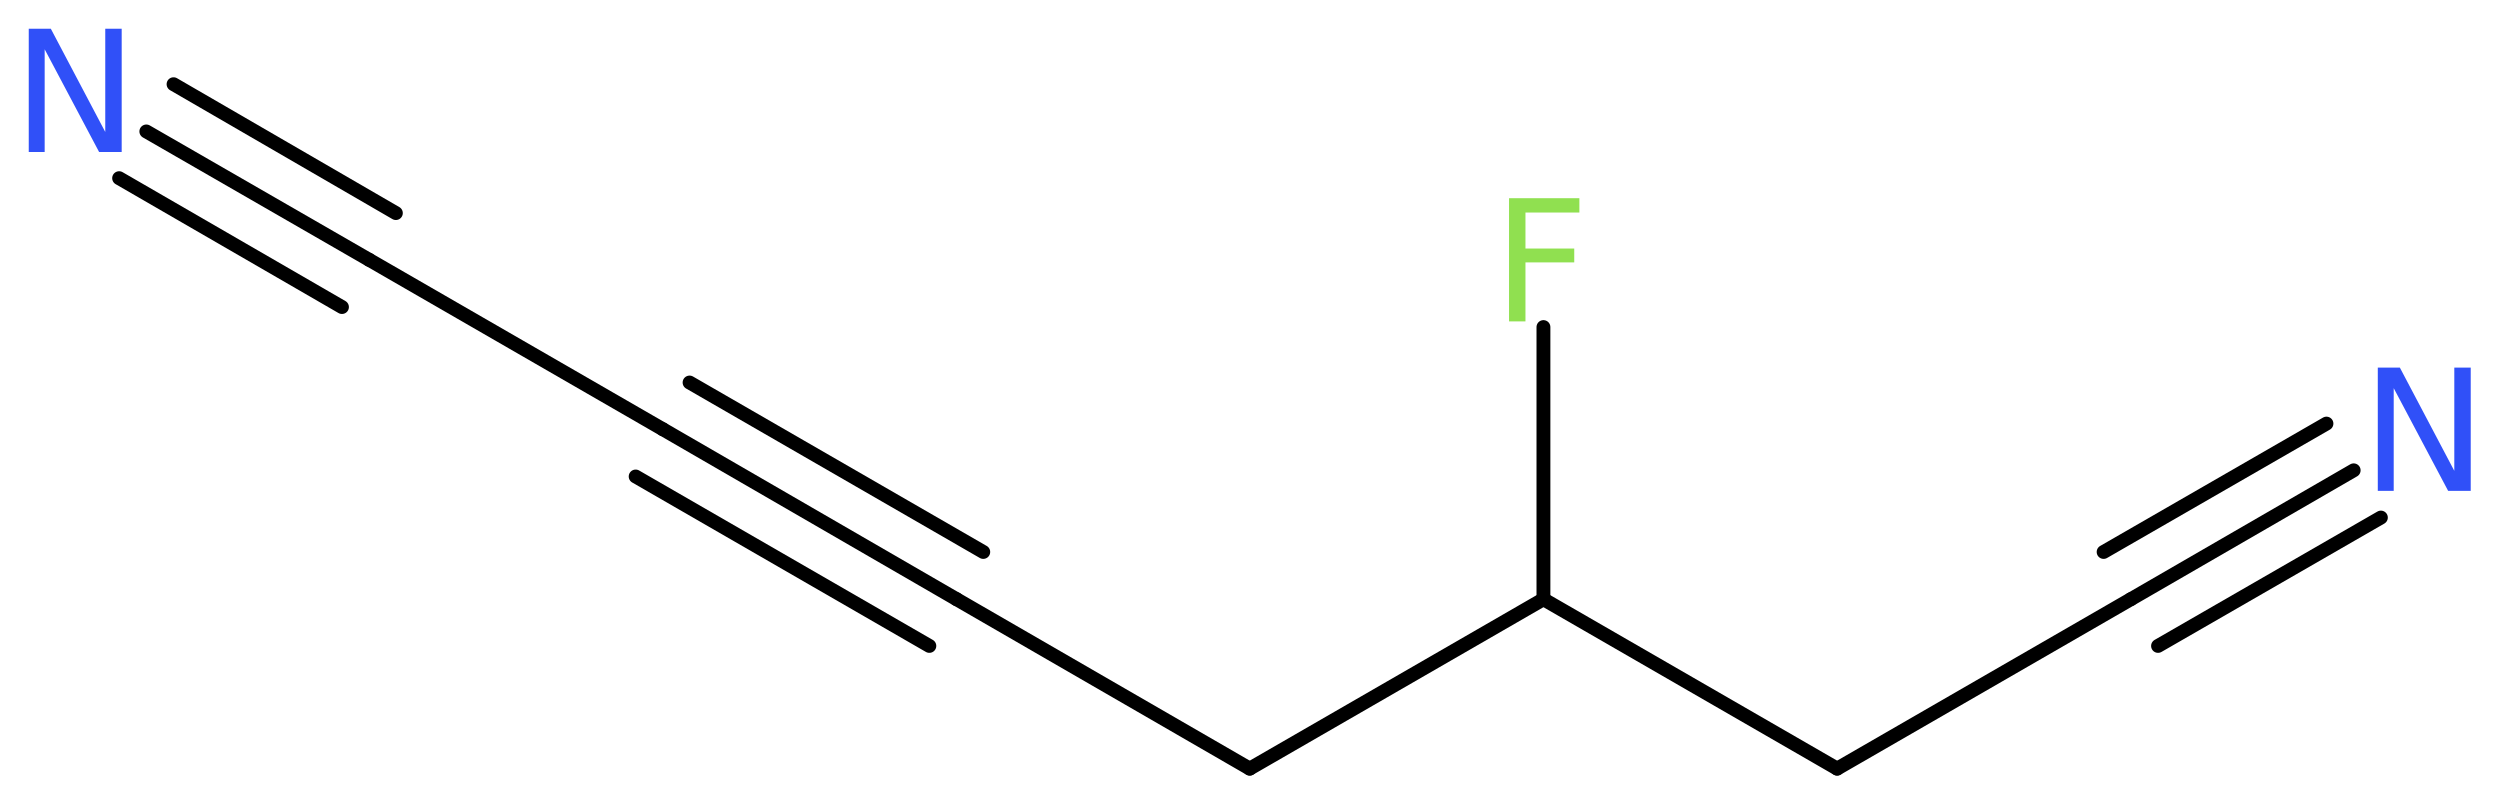 <?xml version='1.0' encoding='UTF-8'?>
<!DOCTYPE svg PUBLIC "-//W3C//DTD SVG 1.1//EN" "http://www.w3.org/Graphics/SVG/1.1/DTD/svg11.dtd">
<svg version='1.2' xmlns='http://www.w3.org/2000/svg' xmlns:xlink='http://www.w3.org/1999/xlink' width='48.69mm' height='15.71mm' viewBox='0 0 48.69 15.71'>
  <desc>Generated by the Chemistry Development Kit (http://github.com/cdk)</desc>
  <g stroke-linecap='round' stroke-linejoin='round' stroke='#000000' stroke-width='.27' fill='#3050F8'>
    <rect x='.0' y='.0' width='49.0' height='16.0' fill='#FFFFFF' stroke='none'/>
    <g id='mol1' class='mol'>
      <g id='mol1bnd1' class='bond'>
        <line x1='2.85' y1='2.56' x2='7.19' y2='5.06'/>
        <line x1='3.38' y1='1.64' x2='7.71' y2='4.15'/>
        <line x1='2.32' y1='3.47' x2='6.66' y2='5.98'/>
      </g>
      <line id='mol1bnd2' class='bond' x1='7.19' y1='5.06' x2='12.91' y2='8.36'/>
      <g id='mol1bnd3' class='bond'>
        <line x1='12.91' y1='8.36' x2='18.63' y2='11.67'/>
        <line x1='13.43' y1='7.45' x2='19.15' y2='10.75'/>
        <line x1='12.38' y1='9.28' x2='18.1' y2='12.58'/>
      </g>
      <line id='mol1bnd4' class='bond' x1='18.63' y1='11.67' x2='24.34' y2='14.97'/>
      <line id='mol1bnd5' class='bond' x1='24.34' y1='14.97' x2='30.06' y2='11.67'/>
      <line id='mol1bnd6' class='bond' x1='30.06' y1='11.67' x2='30.06' y2='6.37'/>
      <line id='mol1bnd7' class='bond' x1='30.06' y1='11.67' x2='35.78' y2='14.97'/>
      <line id='mol1bnd8' class='bond' x1='35.78' y1='14.97' x2='41.5' y2='11.67'/>
      <g id='mol1bnd9' class='bond'>
        <line x1='41.5' y1='11.67' x2='45.84' y2='9.16'/>
        <line x1='40.97' y1='10.75' x2='45.31' y2='8.25'/>
        <line x1='42.03' y1='12.58' x2='46.37' y2='10.08'/>
      </g>
      <path id='mol1atm1' class='atom' d='M.56 .56h.43l1.06 2.01v-2.01h.32v2.4h-.44l-1.06 -2.0v2.0h-.31v-2.4z' stroke='none'/>
      <path id='mol1atm7' class='atom' d='M29.38 3.86h1.38v.28h-1.05v.7h.95v.27h-.95v1.15h-.32v-2.4z' stroke='none' fill='#90E050'/>
      <path id='mol1atm10' class='atom' d='M46.31 7.16h.43l1.06 2.01v-2.01h.32v2.4h-.44l-1.06 -2.0v2.0h-.31v-2.4z' stroke='none'/>
    </g>
  </g>
</svg>
